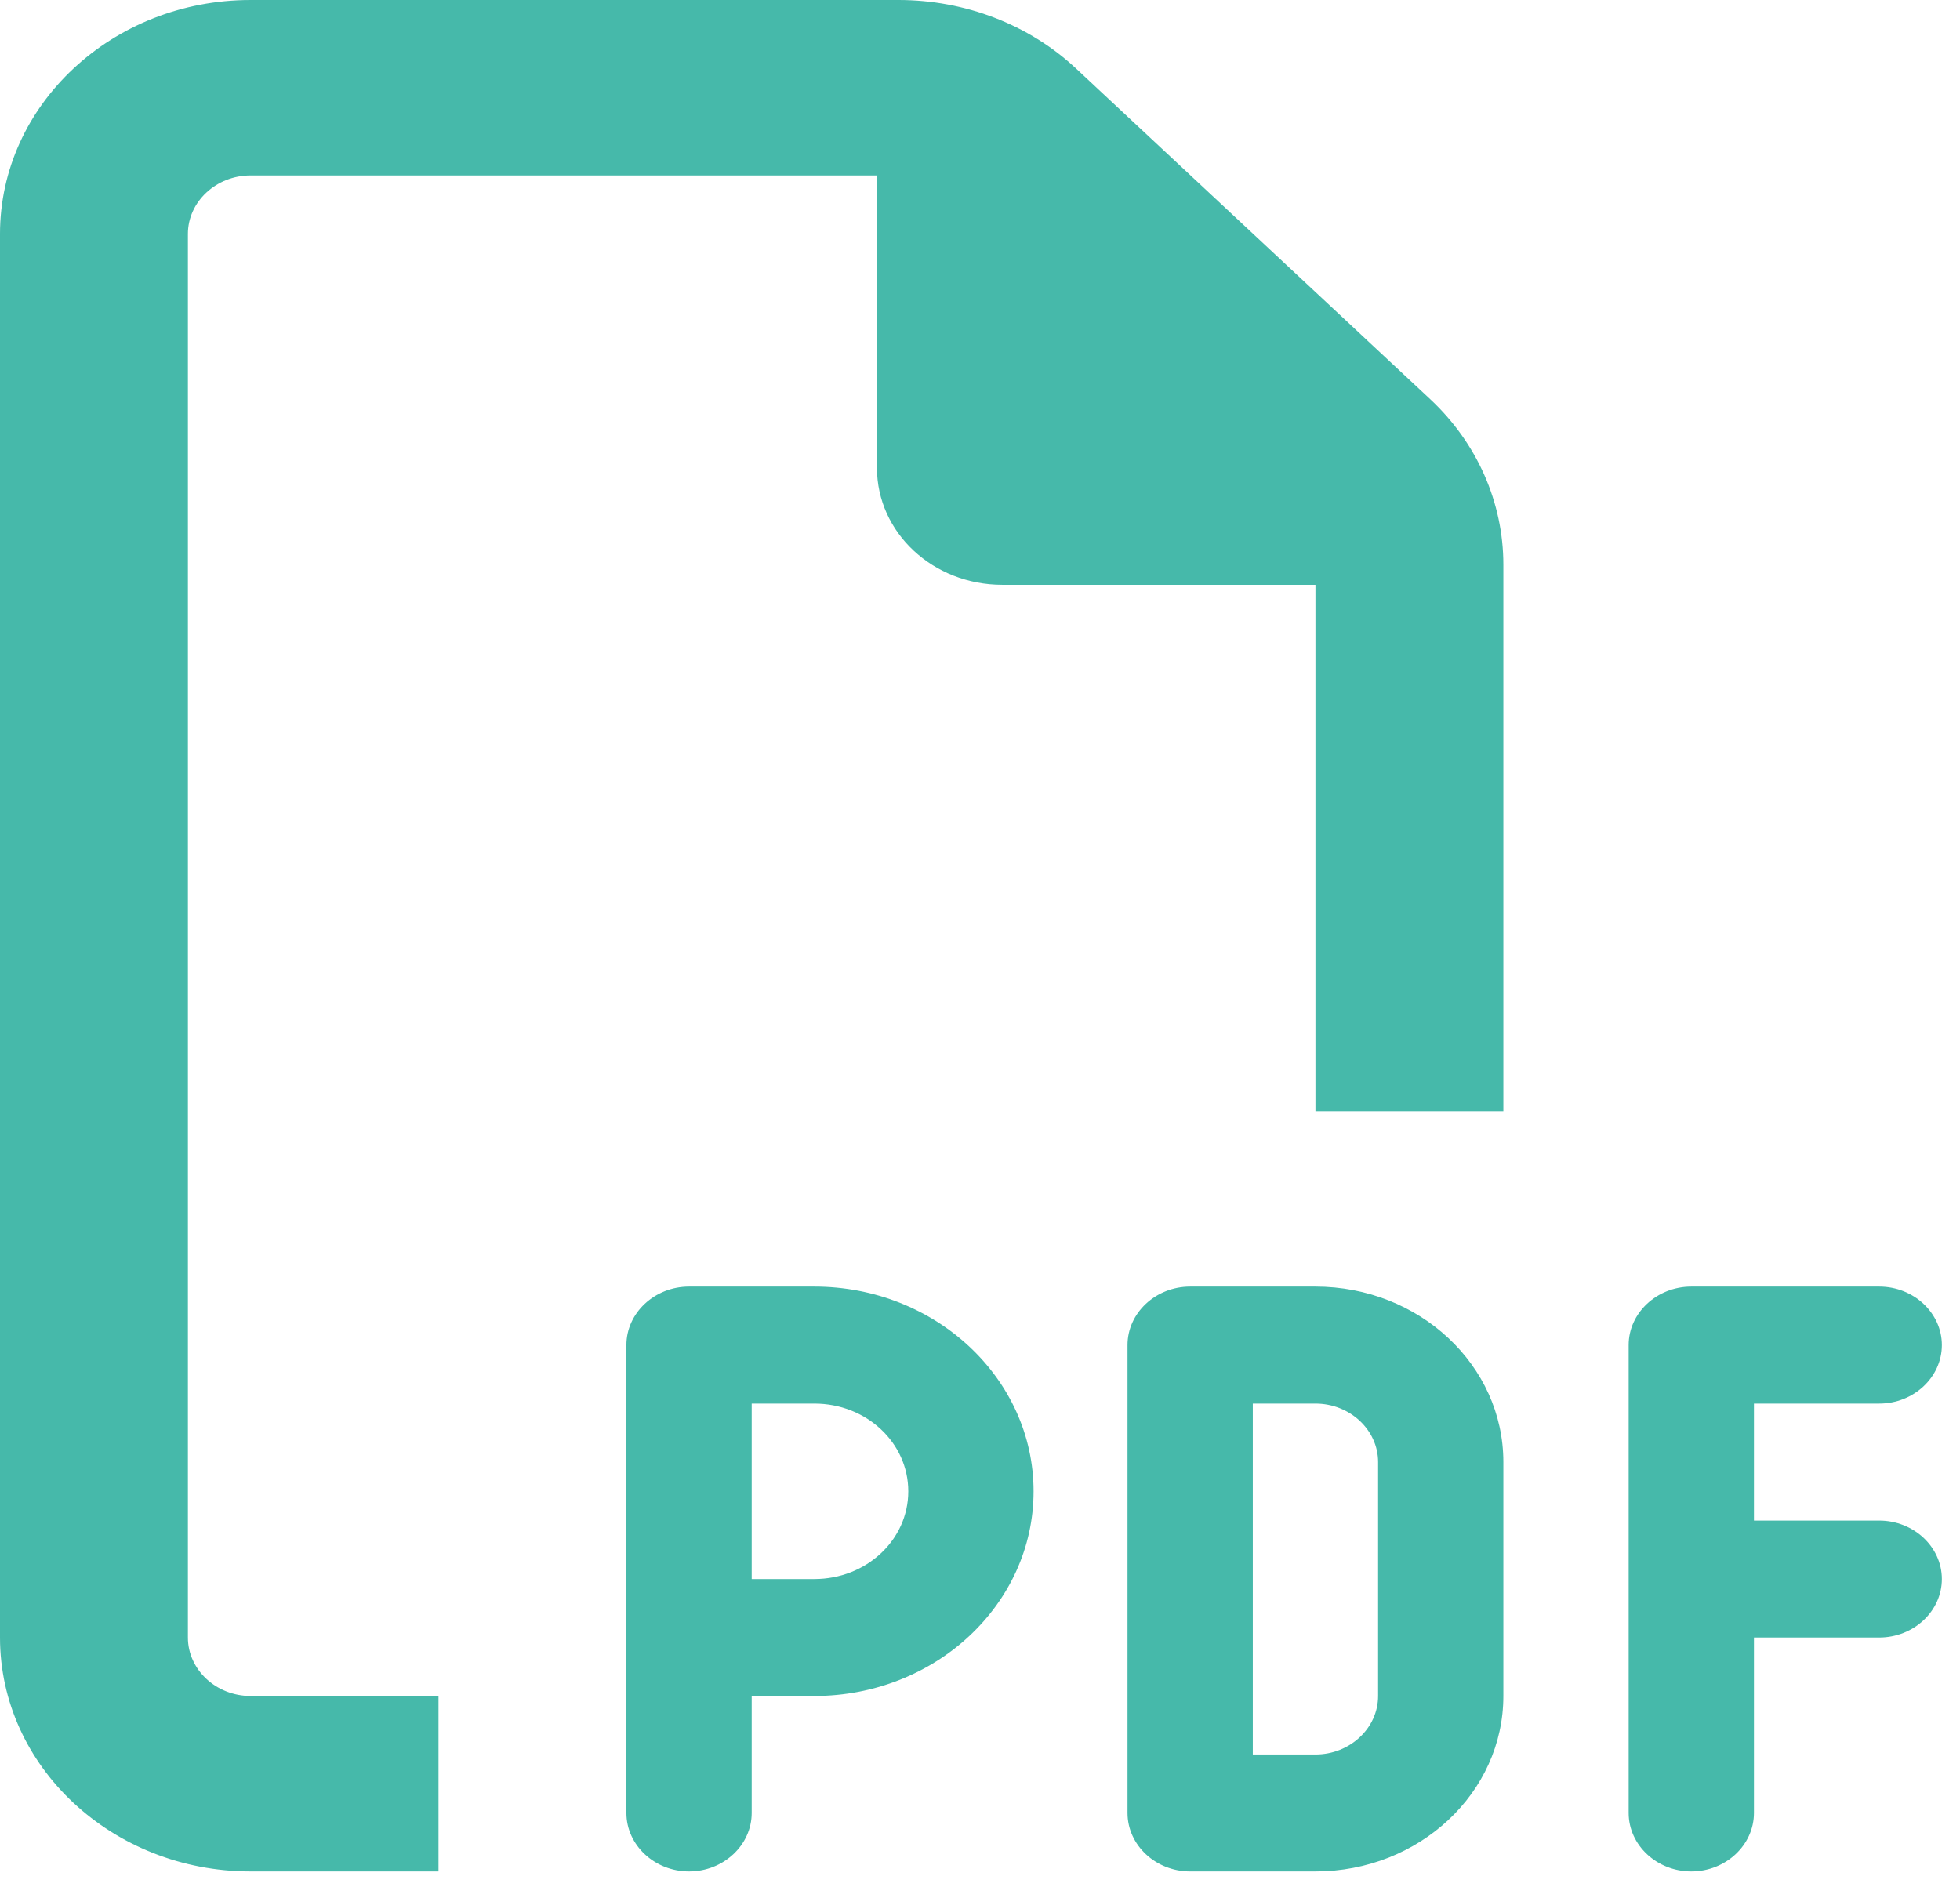 <svg width="54" height="52" viewBox="0 0 54 52" fill="none" xmlns="http://www.w3.org/2000/svg">
<g id="icon_file_pdf/color" filter="url(#filter0_ii_3357_11332)">
<path id="Vector" d="M6.903 46.728H12.081V51.562H6.903C3.096 51.562 0 48.672 0 45.117V6.445C0 2.89 3.096 0 6.903 0H24.755C26.588 0 28.346 0.675 29.641 1.883L39.402 10.997C40.697 12.206 41.419 13.847 41.419 15.559V30.615H36.242V16.113H27.613C25.704 16.113 24.161 14.673 24.161 12.891V4.834H6.903C5.954 4.834 5.177 5.559 5.177 6.445V45.117C5.177 46.003 5.954 46.728 6.903 46.728ZM18.984 35.449H22.436C25.768 35.449 28.476 37.977 28.476 41.089C28.476 44.201 25.768 46.728 22.436 46.728H20.71V49.951C20.71 50.837 19.933 51.562 18.984 51.562C18.035 51.562 17.258 50.837 17.258 49.951V37.06C17.258 36.174 18.035 35.449 18.984 35.449ZM22.436 43.506C23.87 43.506 25.024 42.428 25.024 41.089C25.024 39.749 23.87 38.672 22.436 38.672H20.71V43.506H22.436ZM32.79 35.449H36.242C39.1 35.449 41.419 37.614 41.419 40.283V46.728C41.419 49.397 39.1 51.562 36.242 51.562H32.79C31.841 51.562 31.064 50.837 31.064 49.951V37.06C31.064 36.174 31.841 35.449 32.79 35.449ZM36.242 48.34C37.191 48.34 37.968 47.615 37.968 46.728V40.283C37.968 39.397 37.191 38.672 36.242 38.672H34.516V48.34H36.242ZM44.871 37.06C44.871 36.174 45.648 35.449 46.597 35.449H51.774C52.723 35.449 53.5 36.174 53.5 37.06C53.5 37.947 52.723 38.672 51.774 38.672H48.323V41.895H51.774C52.723 41.895 53.5 42.62 53.5 43.506C53.5 44.392 52.723 45.117 51.774 45.117H48.323V49.951C48.323 50.837 47.546 51.562 46.597 51.562C45.648 51.562 44.871 50.837 44.871 49.951V43.506V37.06Z" fill="#46B9AA"/>
</g>
<defs>
<filter id="filter0_ii_3357_11332" x="-2" y="-2" width="57.5" height="55.562" filterUnits="userSpaceOnUse" color-interpolation-filters="sRGB">
<feFlood flood-opacity="0" result="BackgroundImageFix"/>
<feBlend mode="normal" in="SourceGraphic" in2="BackgroundImageFix" result="shape"/>
<feColorMatrix in="SourceAlpha" type="matrix" values="0 0 0 0 0 0 0 0 0 0 0 0 0 0 0 0 0 0 127 0" result="hardAlpha"/>
<feOffset dx="-2" dy="-2"/>
<feGaussianBlur stdDeviation="2"/>
<feComposite in2="hardAlpha" operator="arithmetic" k2="-1" k3="1"/>
<feColorMatrix type="matrix" values="0 0 0 0 0.042 0 0 0 0 0.035 0 0 0 0 0.365 0 0 0 0.05 0"/>
<feBlend mode="normal" in2="shape" result="effect1_innerShadow_3357_11332"/>
<feColorMatrix in="SourceAlpha" type="matrix" values="0 0 0 0 0 0 0 0 0 0 0 0 0 0 0 0 0 0 127 0" result="hardAlpha"/>
<feOffset dx="2" dy="2"/>
<feGaussianBlur stdDeviation="2"/>
<feComposite in2="hardAlpha" operator="arithmetic" k2="-1" k3="1"/>
<feColorMatrix type="matrix" values="0 0 0 0 0.043 0 0 0 0 0.035 0 0 0 0 0.365 0 0 0 0.05 0"/>
<feBlend mode="normal" in2="effect1_innerShadow_3357_11332" result="effect2_innerShadow_3357_11332"/>
</filter>
</defs>
</svg>
